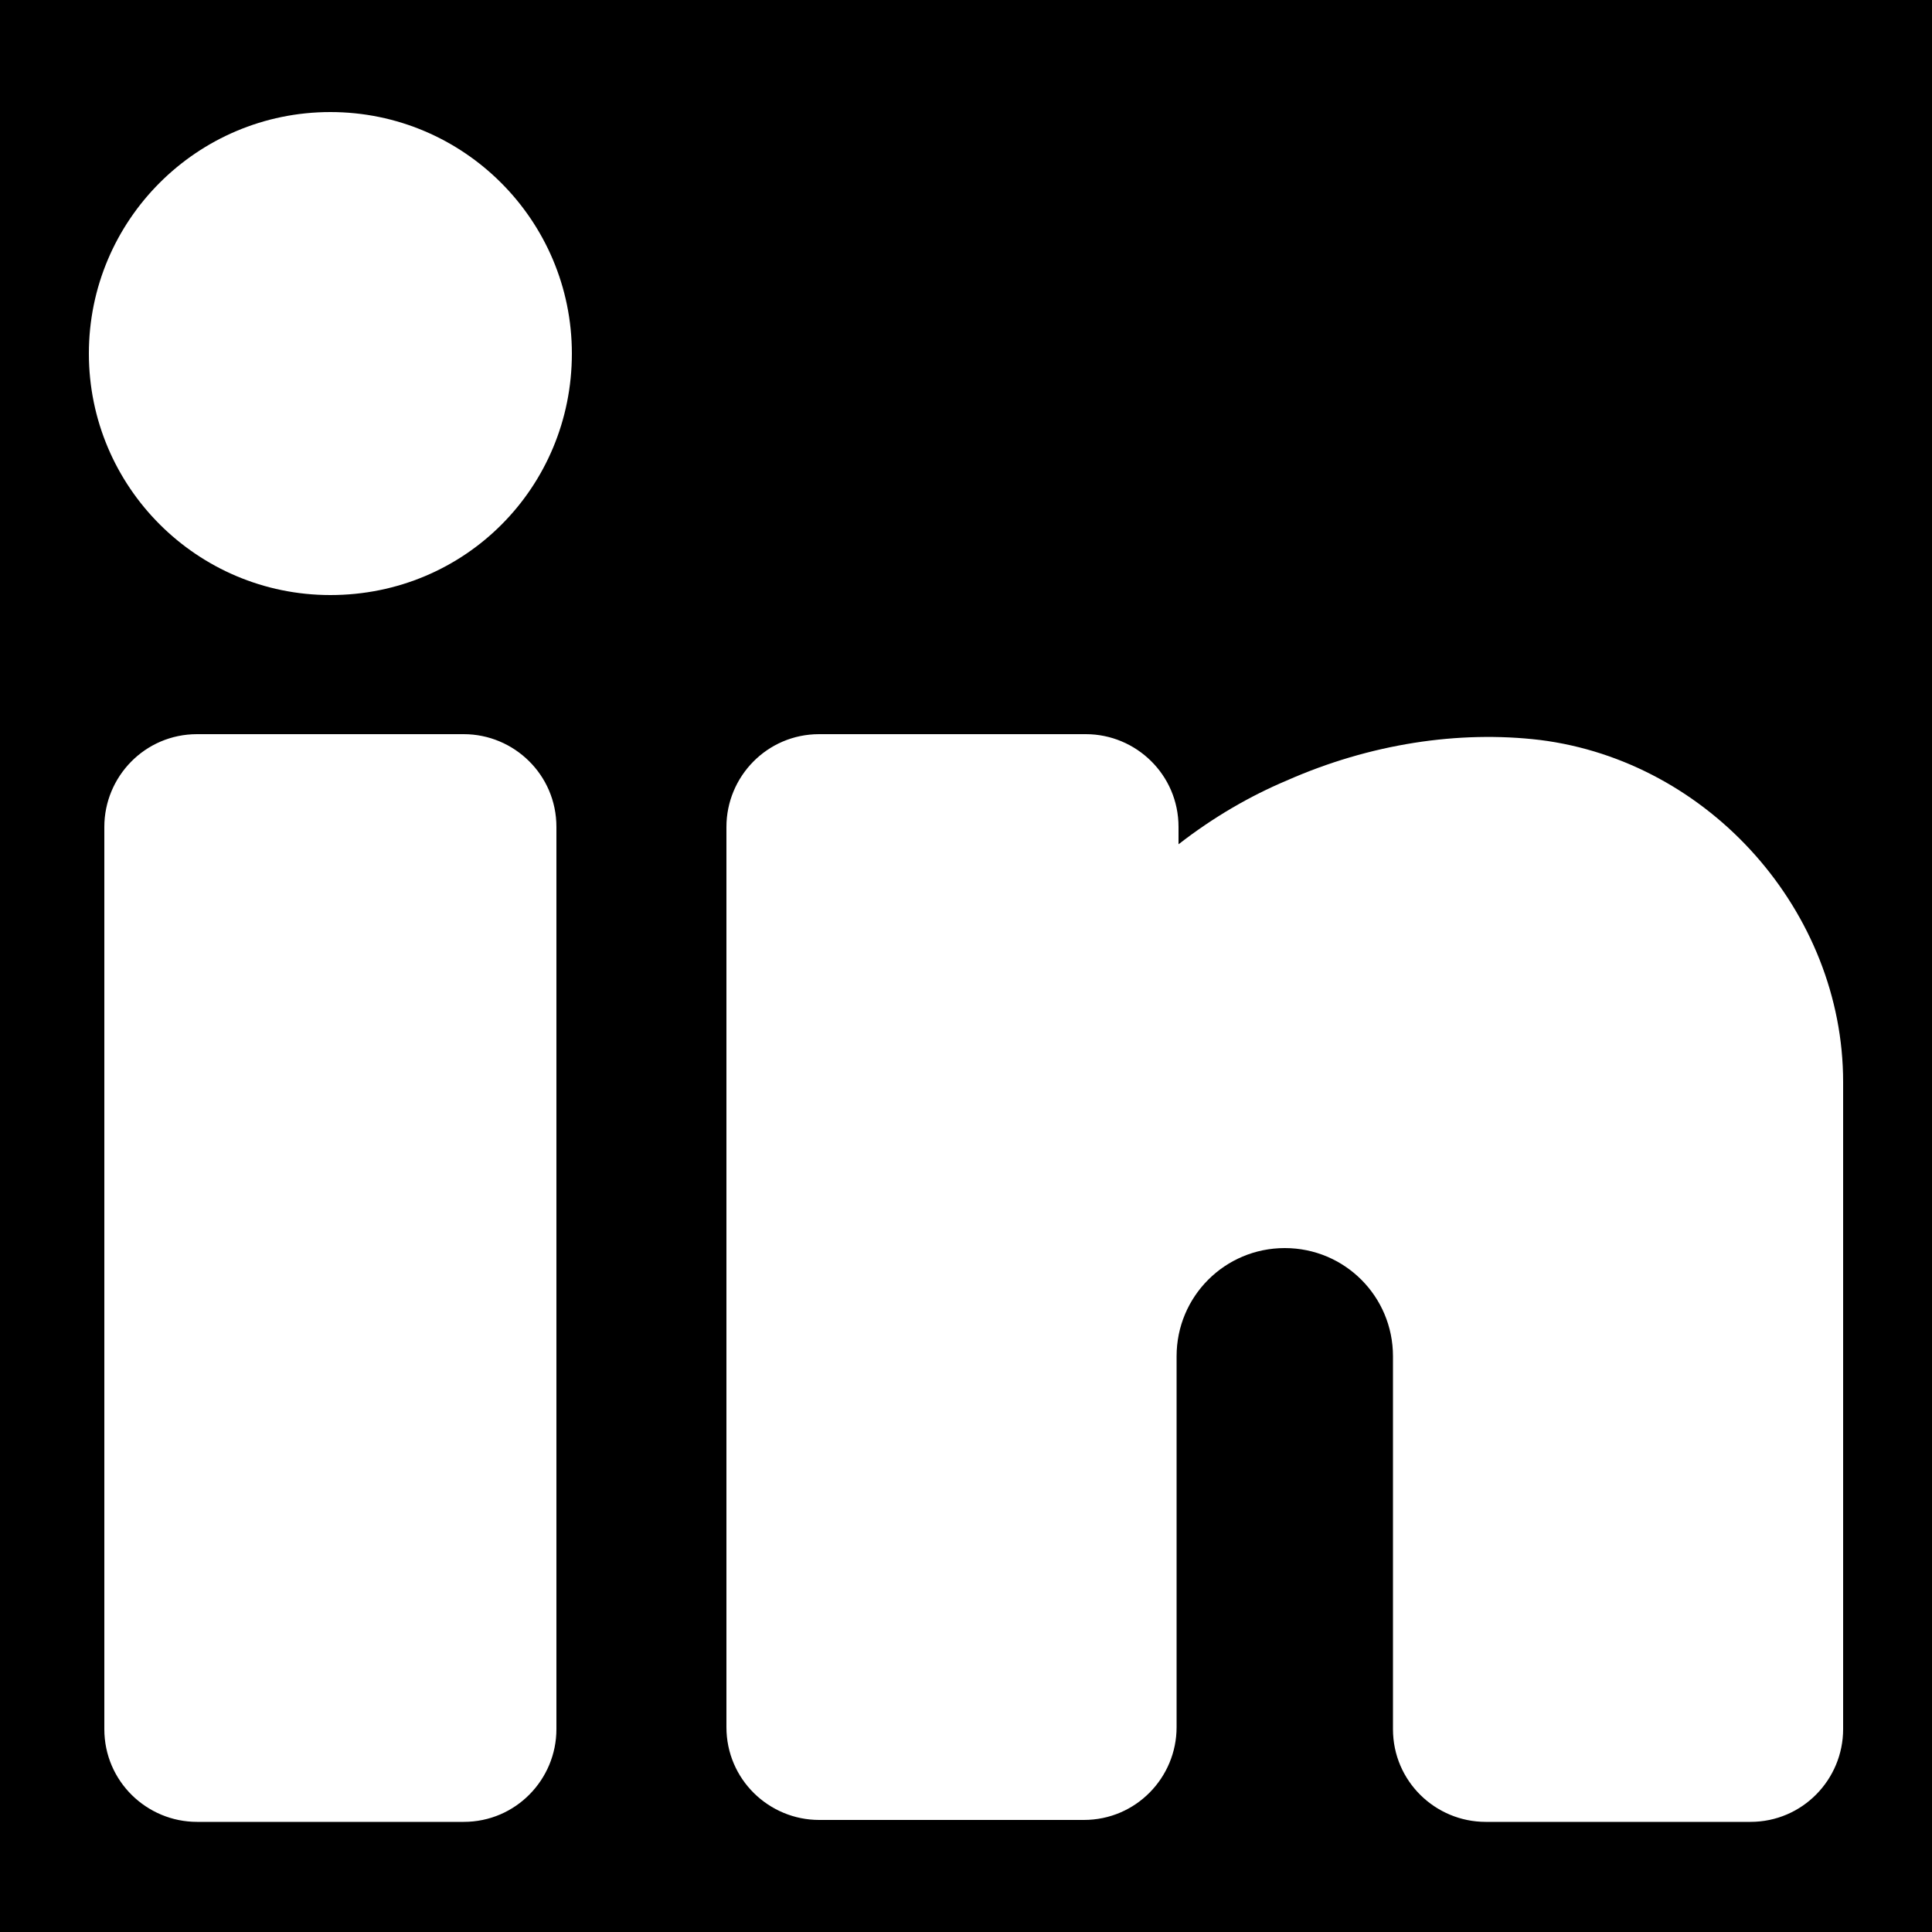 <?xml version="1.0" encoding="utf-8"?>
<!-- Generator: Adobe Illustrator 22.0.1, SVG Export Plug-In . SVG Version: 6.00 Build 0)  -->
<svg version="1.1" id="Layer_1" xmlns="http://www.w3.org/2000/svg" xmlns:xlink="http://www.w3.org/1999/xlink" x="0px" y="0px"
	 viewBox="0 0 100 100" style="enable-background:new 0 0 100 100;" xml:space="preserve">
<path d="M0,0v100h100V0H0z M28.8,89.5c0,2.6-2.1,4.8-4.8,4.8H10.2c-2.6,0-4.8-2.1-4.8-4.8V42.8c0-2.6,2.1-4.8,4.8-4.8H24
	c2.6,0,4.8,2.1,4.8,4.8V89.5z M17.1,30.8c-6.9,0-12.5-5.6-12.5-12.5S10.2,5.8,17.1,5.8c6.9,0,12.5,5.6,12.5,12.5
	S24.1,30.8,17.1,30.8z M95.4,89.5c0,2.6-2.1,4.8-4.8,4.8H76.9c-2.6,0-4.8-2.1-4.8-4.8v-1h0V70.2c0-3.1-2.5-5.6-5.6-5.6
	s-5.6,2.5-5.6,5.6v0.6h0v18.6c0,2.6-2.1,4.8-4.8,4.8H42.4c-2.6,0-4.8-2.1-4.8-4.8V42.8c0-2.6,2.1-4.8,4.8-4.8h13.8
	c2.6,0,4.8,2.1,4.8,4.8v0.9c1.8-1.4,3.7-2.5,5.6-3.3c4.3-1.9,8.9-2.6,13.1-2.1c8.8,1.1,15.7,8.9,15.7,17.7V89.5z"/>
</svg>
